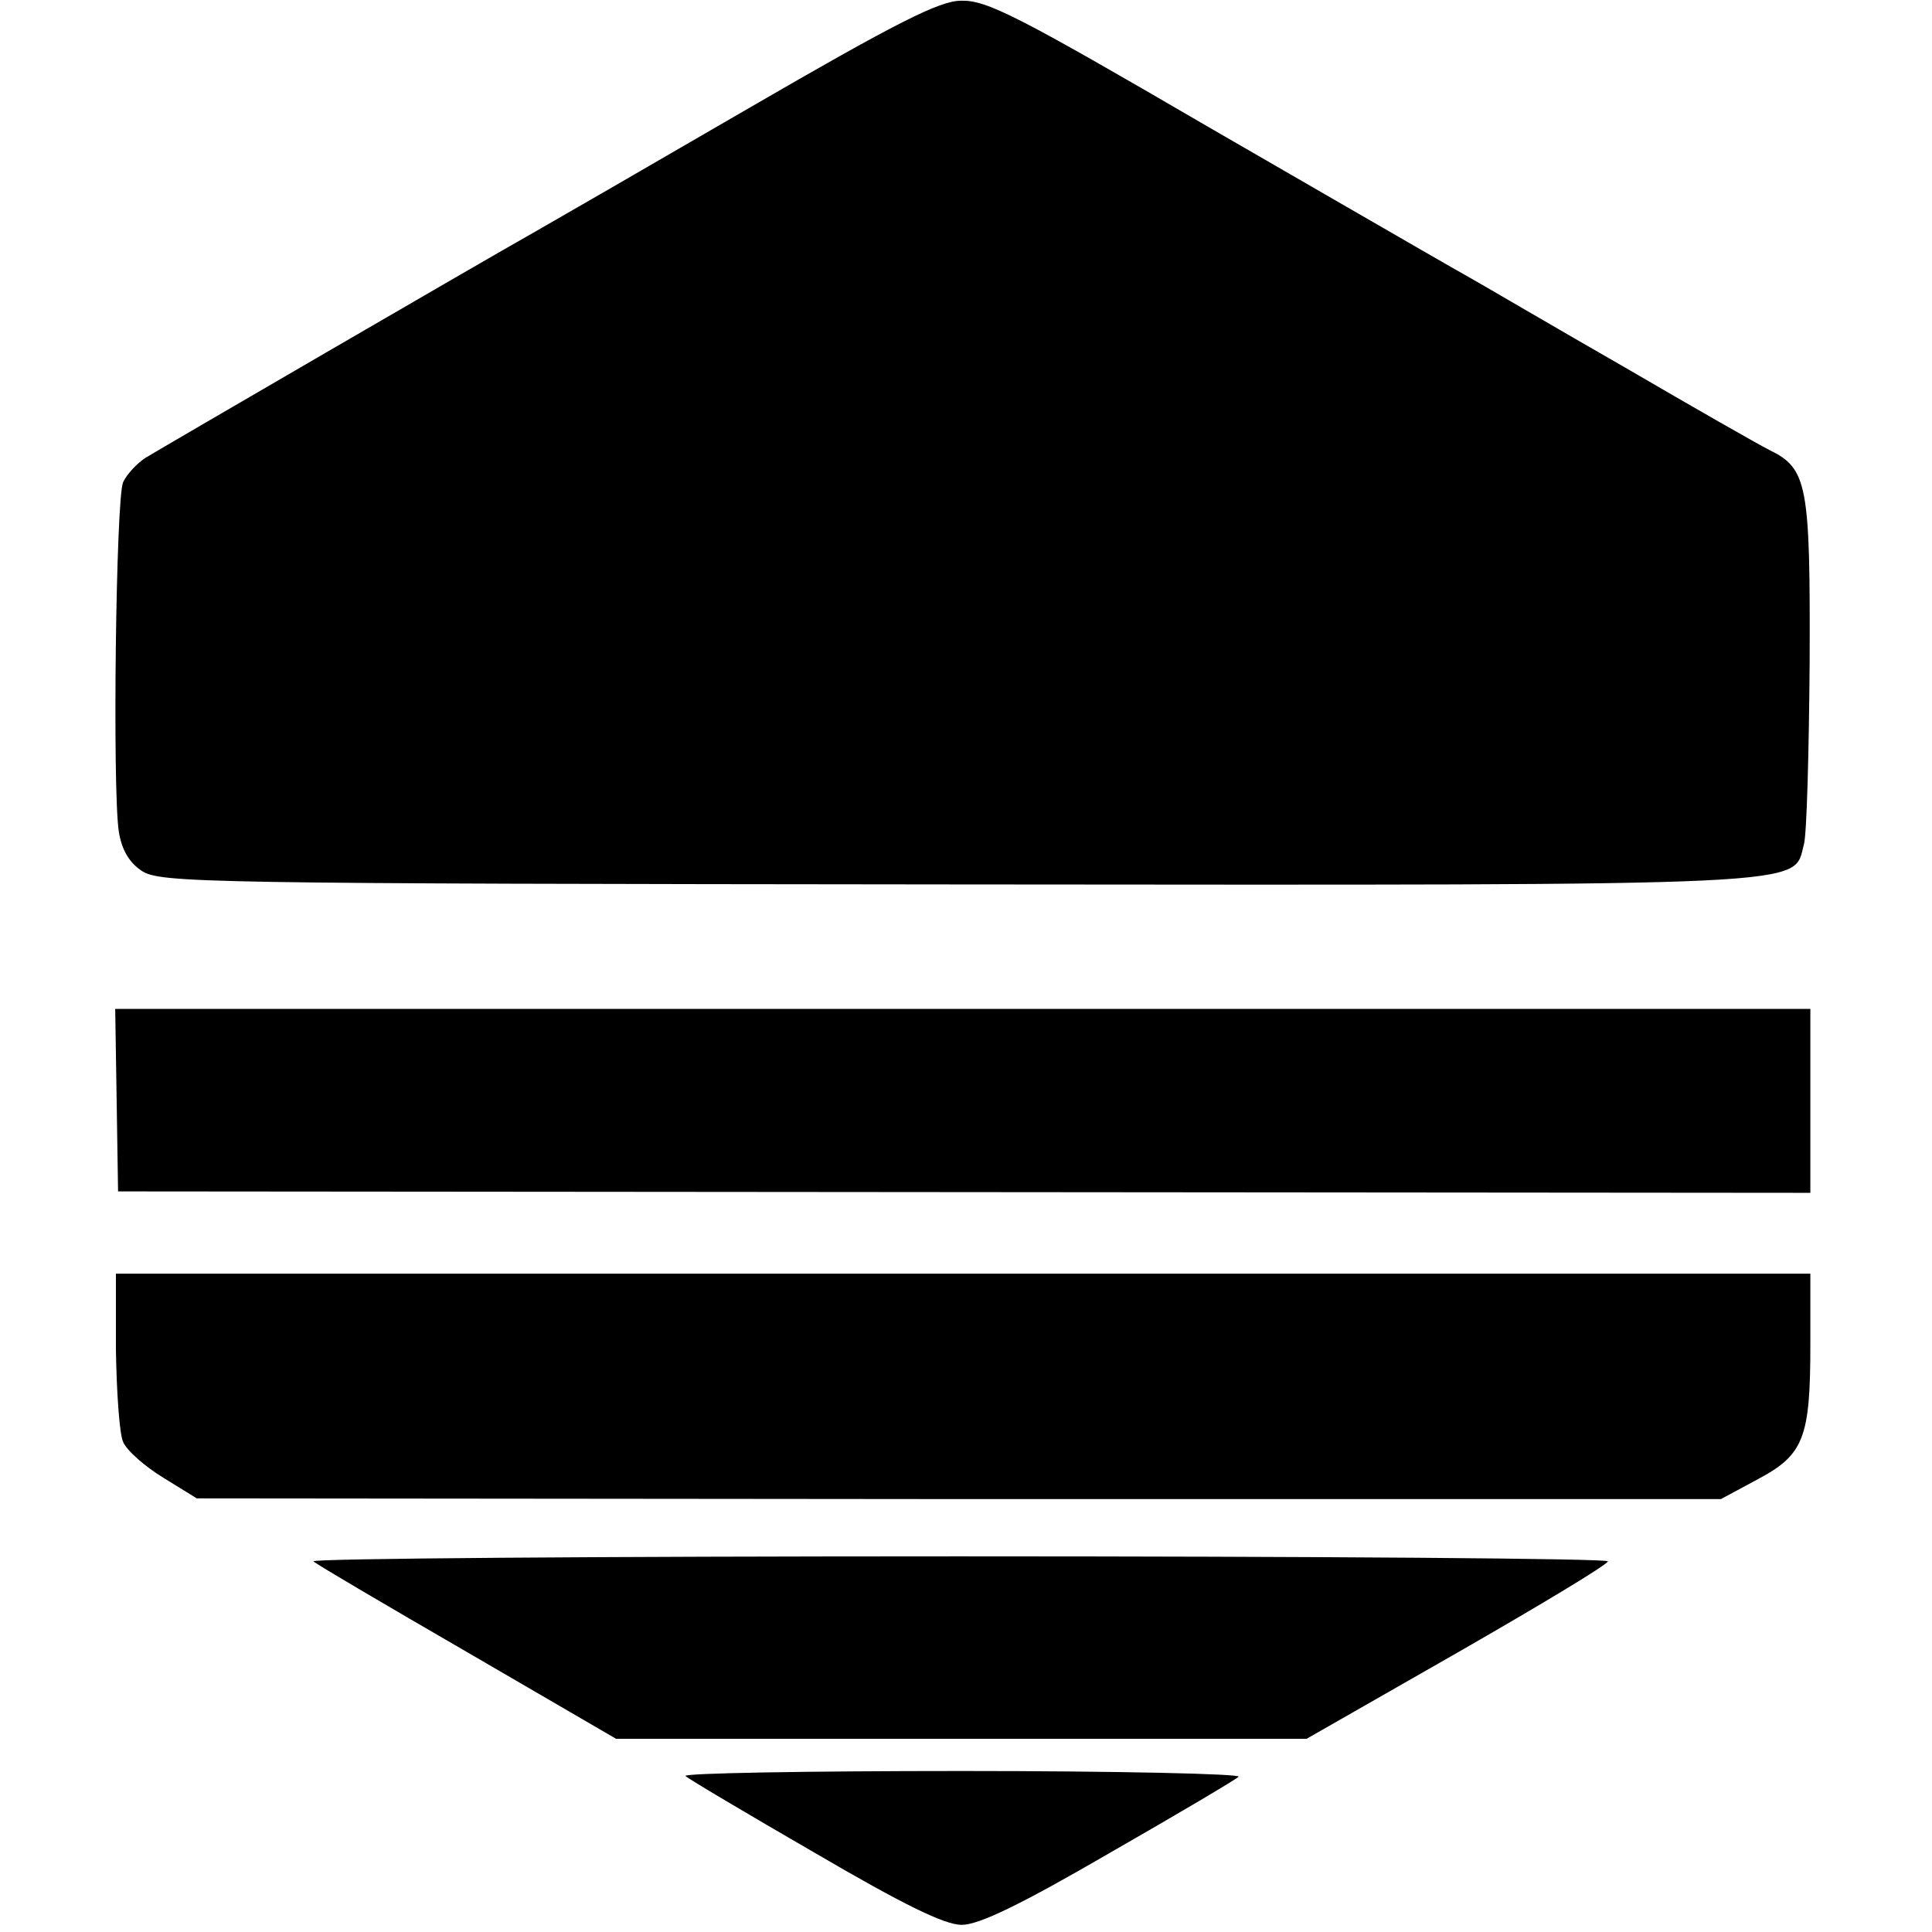 <?xml version="1.0" standalone="no"?>
<!DOCTYPE svg PUBLIC "-//W3C//DTD SVG 20010904//EN"
 "http://www.w3.org/TR/2001/REC-SVG-20010904/DTD/svg10.dtd">
<svg version="1.0" xmlns="http://www.w3.org/2000/svg"
 width="270pt" height="270pt" viewBox="0 0 270 270"
 preserveAspectRatio="xMidYMid meet">
<g transform="translate(0,270) scale(0.1,-0.1)"
fill="#000000" stroke="none">
<path d="M1045 2548 c-143 -83 -278 -161 -301 -174 -71 -40 -518 -300 -541
-314 -12 -8 -26 -23 -31 -34 -10 -23 -15 -428 -6 -488 4 -25 14 -43 32 -55 26
-17 82 -18 1140 -19 1219 -1 1167 -3 1183 56 4 14 7 128 8 253 1 250 -3 272
-56 298 -16 8 -107 60 -203 116 -96 55 -193 112 -216 125 -43 24 -312 180
-366 211 -266 155 -309 177 -345 176 -30 0 -91 -31 -298 -151z"/>
<path d="M163 1163 l2 -128 1183 -1 1182 -1 0 129 0 128 -1184 0 -1185 0 2
-127z"/>
<path d="M162 813 c1 -60 5 -117 10 -128 5 -12 30 -34 56 -50 l47 -29 1065 -1
1065 0 52 28 c64 34 73 58 73 188 l0 99 -1184 0 -1184 0 0 -107z"/>
<path d="M438 518 c4 -4 101 -61 215 -127 l208 -121 483 0 482 0 210 120 c115
66 210 123 211 128 2 4 -406 7 -907 7 -500 0 -906 -3 -902 -7z"/>
<path d="M958 218 c4 -4 85 -52 180 -107 125 -73 182 -101 206 -101 24 0 82
28 206 100 96 55 177 103 181 107 4 4 -169 8 -386 8 -217 0 -391 -3 -387 -7z"/>
</g>
</svg>
